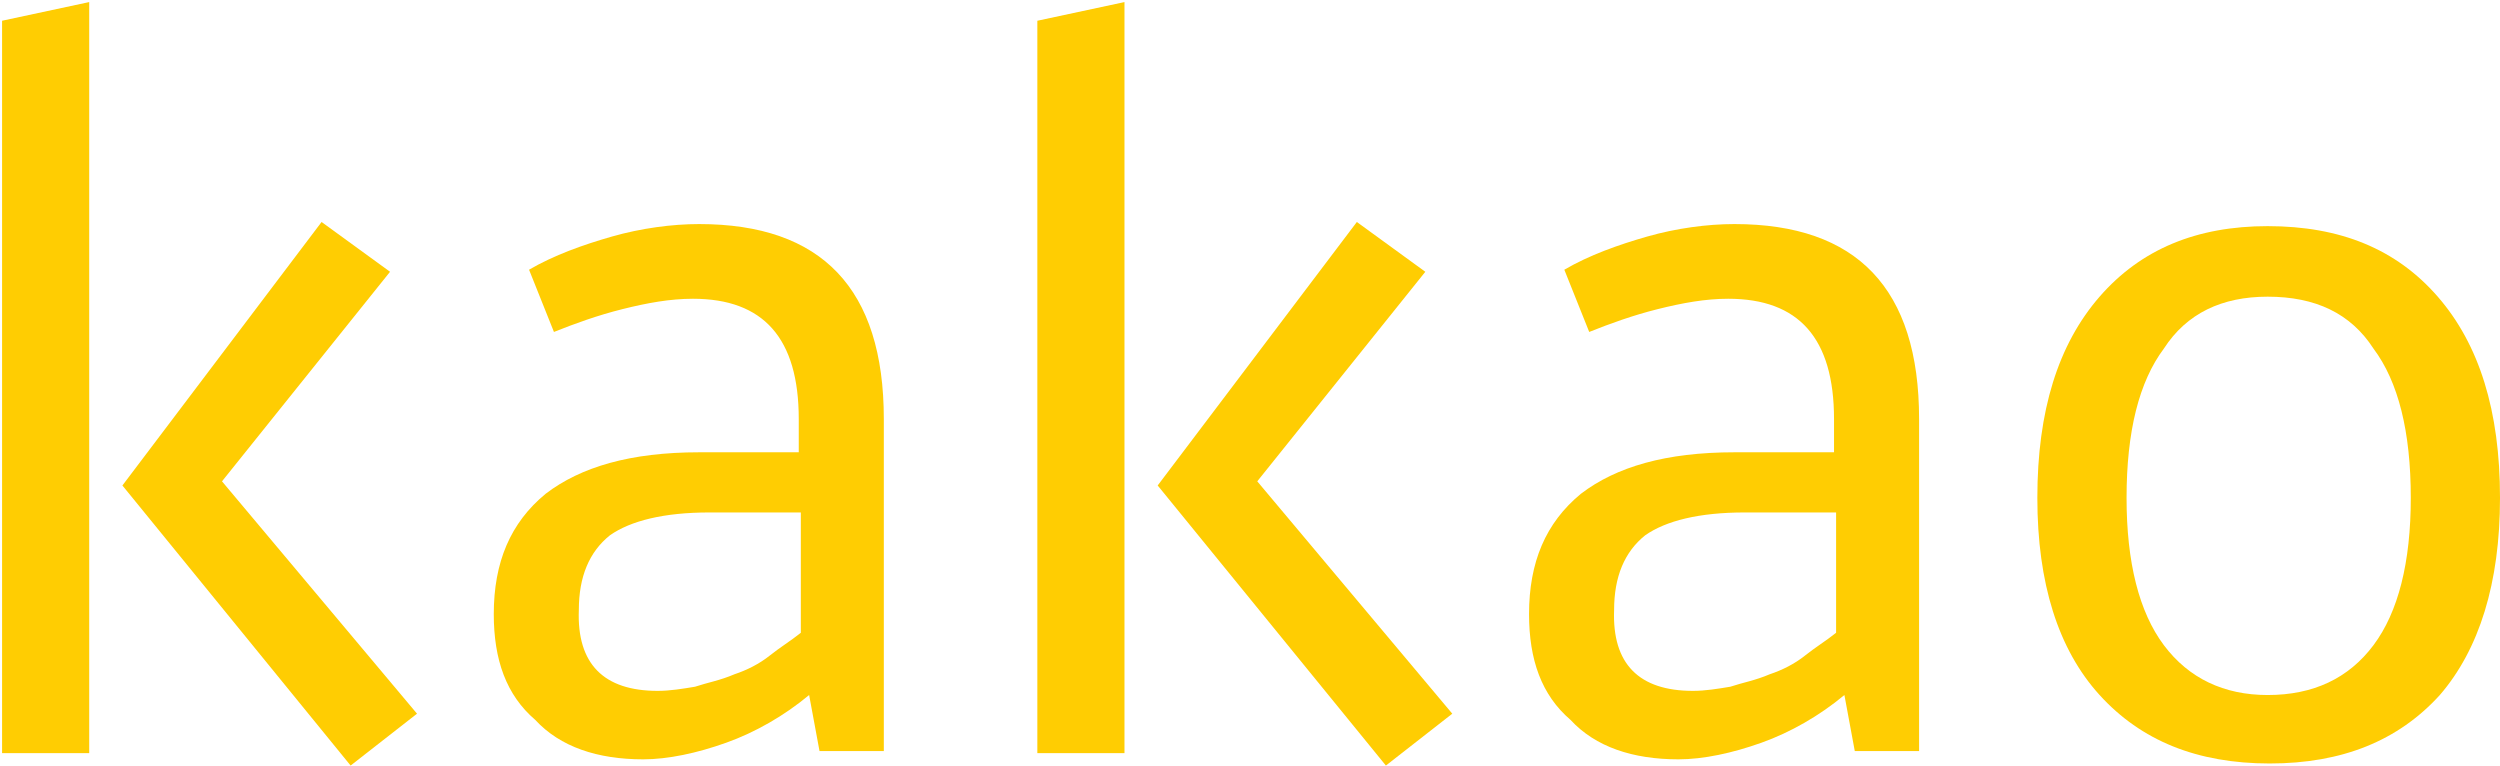 <?xml version="1.0" encoding="utf-8"?>
<!-- Generator: Adobe Illustrator 24.2.0, SVG Export Plug-In . SVG Version: 6.00 Build 0)  -->
<svg version="1.1" id="Layer_1" xmlns="http://www.w3.org/2000/svg" xmlns:xlink="http://www.w3.org/1999/xlink" x="0px" y="0px"
	 viewBox="0 0 120.5 36.9" style="enable-background:new 0 0 120.5 36.9;" xml:space="preserve">
<style type="text/css">
	.st0{fill:#FFCD02;}
</style>
<g>
	<path class="st0" d="M4.3,36.3H0.1V1l4.2-0.9V36.3z M15.5,10.7l3.3,2.4l-8.1,10.1l9.4,11.2l-3.2,2.5l-11-13.5L15.5,10.7z"/>
	<path class="st0" d="M23.8,29.6c0-2.5,0.8-4.4,2.5-5.8c1.7-1.3,4.1-2,7.4-2h4.8v-1.6c0-3.9-1.7-5.8-5.1-5.8c-1.1,0-2.2,0.2-3.4,0.5
		c-1.2,0.3-2.3,0.7-3.3,1.1l-1.2-3c1.2-0.7,2.6-1.2,4-1.6c1.4-0.4,2.9-0.6,4.2-0.6c5.9,0,8.9,3.1,8.9,9.4v16h-3.1l-0.5-2.7
		c-1.2,1-2.6,1.8-4,2.3c-1.4,0.5-2.8,0.8-4,0.8c-2.2,0-4-0.6-5.2-1.9C24.4,33.5,23.8,31.8,23.8,29.6 M31.7,33.3
		c0.6,0,1.2-0.1,1.8-0.2c0.6-0.2,1.2-0.3,1.9-0.6c0.6-0.2,1.2-0.5,1.7-0.9c0.5-0.4,1-0.7,1.5-1.1v-5.8h-4.4c-2.2,0-3.8,0.4-4.8,1.1
		c-1,0.8-1.5,2-1.5,3.6C27.8,32,29.1,33.3,31.7,33.3"/>
	<path class="st0" d="M54.2,36.3H50V1l4.2-0.9V36.3z M65.4,10.7l3.3,2.4l-8.1,10.1L70,34.4l-3.2,2.5l-11-13.5L65.4,10.7z"/>
	<path class="st0" d="M73.7,29.6c0-2.5,0.8-4.4,2.5-5.8c1.7-1.3,4.1-2,7.4-2h4.8v-1.6c0-3.9-1.7-5.8-5.1-5.8c-1.1,0-2.2,0.2-3.4,0.5
		c-1.2,0.3-2.3,0.7-3.3,1.1l-1.2-3c1.2-0.7,2.6-1.2,4-1.6c1.4-0.4,2.9-0.6,4.2-0.6c5.9,0,8.9,3.1,8.9,9.4v16h-3.1l-0.5-2.7
		c-1.2,1-2.6,1.8-4,2.3c-1.4,0.5-2.8,0.8-4,0.8c-2.2,0-4-0.6-5.2-1.9C74.3,33.5,73.7,31.8,73.7,29.6 M81.6,33.3
		c0.6,0,1.2-0.1,1.8-0.2c0.6-0.2,1.2-0.3,1.9-0.6c0.6-0.2,1.2-0.5,1.7-0.9c0.5-0.4,1-0.7,1.5-1.1v-5.8h-4.4c-2.2,0-3.8,0.4-4.8,1.1
		c-1,0.8-1.5,2-1.5,3.6C77.7,32,79,33.3,81.6,33.3"/>
	<path class="st0" d="M109.3,10.9c3.5,0,6.2,1.1,8.2,3.4c2,2.3,3,5.5,3,9.7c0,4.1-1,7.3-2.9,9.5c-2,2.2-4.7,3.3-8.2,3.3
		c-3.5,0-6.2-1.1-8.2-3.3c-2-2.2-3-5.4-3-9.5c0-4.2,1-7.4,3-9.7C103.2,12,105.9,10.9,109.3,10.9 M109.3,14.3c-2.2,0-3.9,0.8-5,2.5
		c-1.2,1.6-1.8,4-1.8,7.2c0,3.1,0.6,5.5,1.8,7.1c1.2,1.6,2.9,2.4,5,2.4c2.2,0,3.9-0.8,5.1-2.4c1.2-1.6,1.8-4,1.8-7.1
		c0-3.2-0.6-5.6-1.8-7.2C113.3,15.1,111.6,14.3,109.3,14.3"/>
</g>
</svg>
